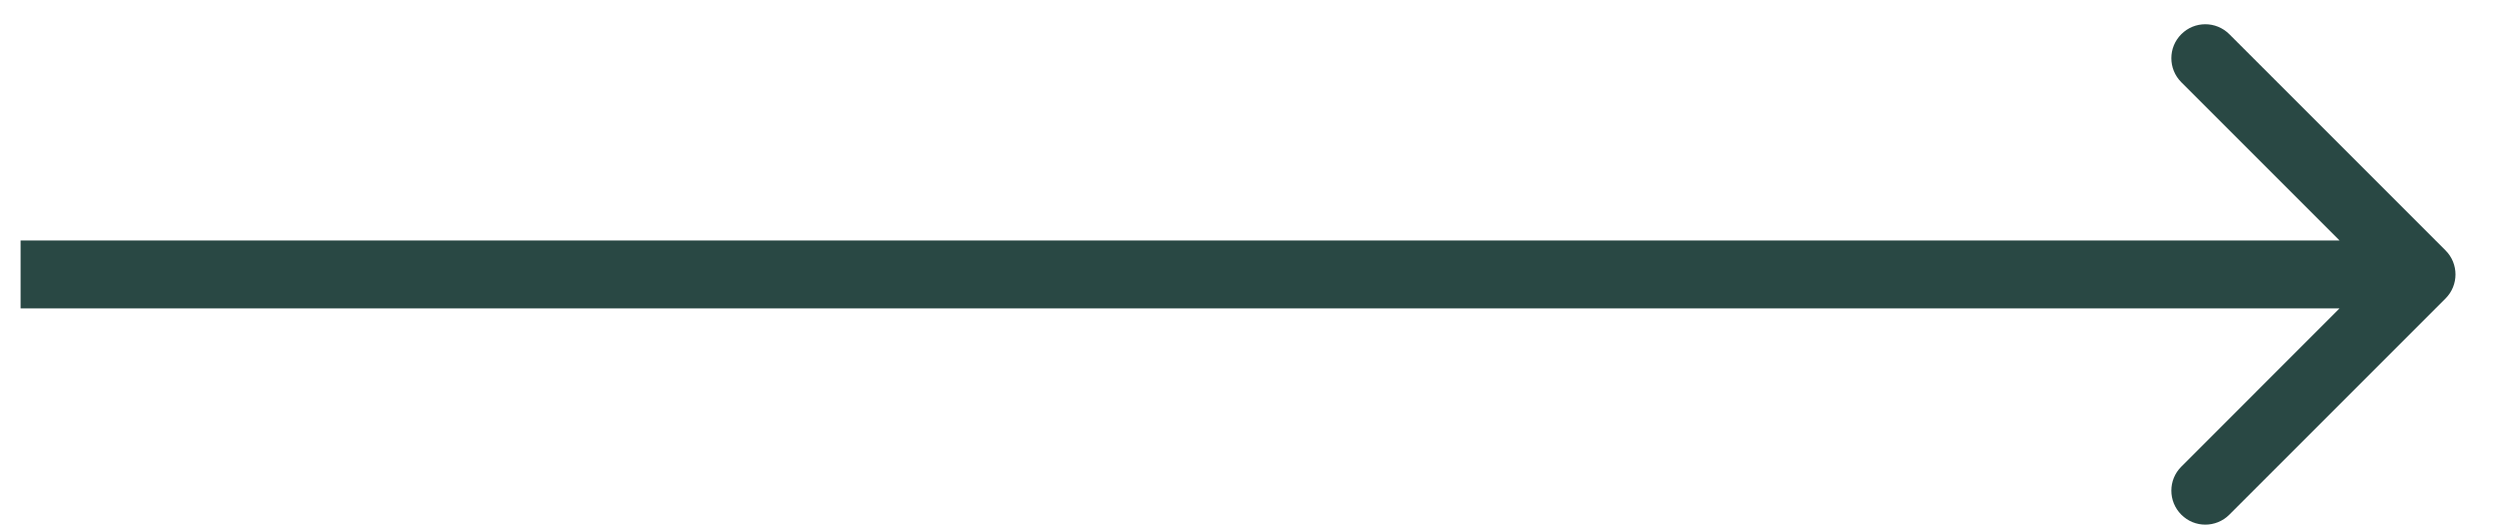 <svg xmlns="http://www.w3.org/2000/svg" viewBox="0 0 38 8" fill="#294844"><path d="M37.172 4.537C37.374 4.335 37.374 4.008 37.172 3.806L33.886 0.52C33.684 0.318 33.357 0.318 33.156 0.52C32.954 0.721 32.954 1.048 33.156 1.25L36.077 4.171L33.156 7.093C32.954 7.294 32.954 7.621 33.156 7.823C33.357 8.025 33.684 8.025 33.886 7.823L37.172 4.537ZM0.313 4.688L36.807 4.688L36.807 3.655L0.313 3.655L0.313 4.688Z"></path></svg>
